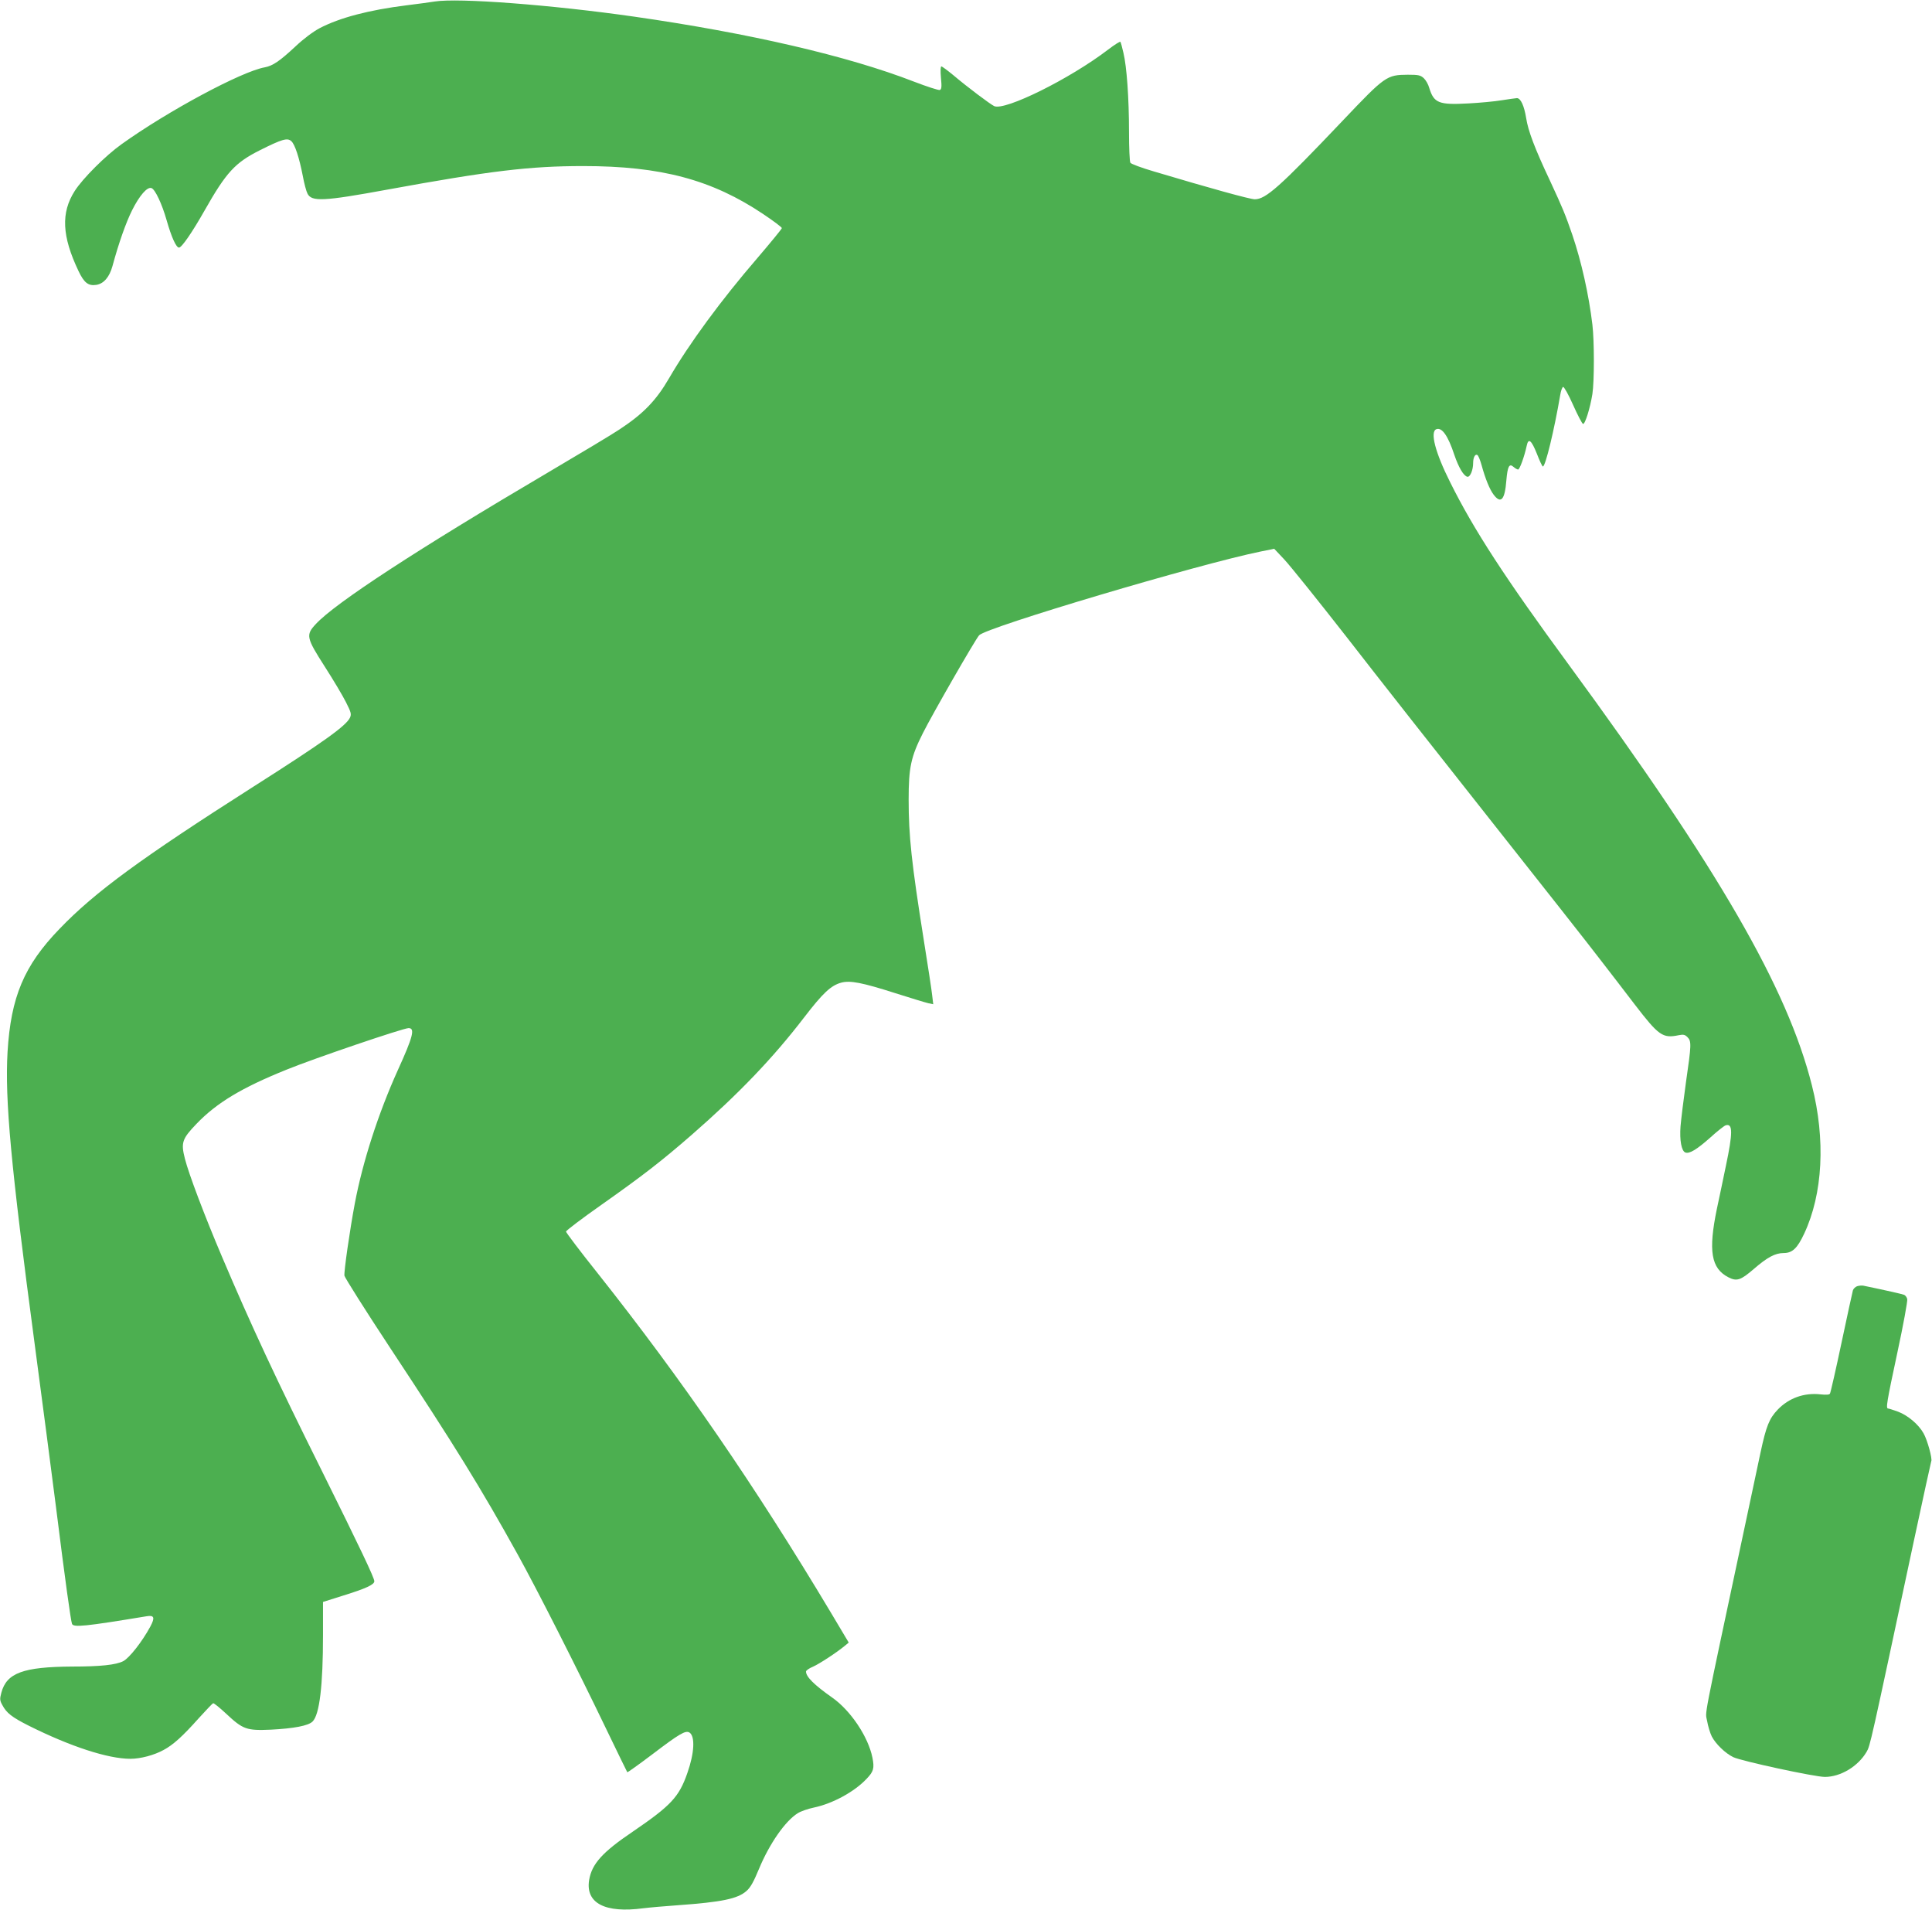 <?xml version="1.0" standalone="no"?>
<!DOCTYPE svg PUBLIC "-//W3C//DTD SVG 20010904//EN"
 "http://www.w3.org/TR/2001/REC-SVG-20010904/DTD/svg10.dtd">
<svg version="1.0" xmlns="http://www.w3.org/2000/svg"
 width="1280pt" height="1265pt" viewBox="0 0 1280 1265"
 preserveAspectRatio="xMidYMid meet">
<g transform="translate(0,1265) scale(0.1,-0.1)"
fill="#4caf50" stroke="none">
<path d="M2880 12640 c-30 -5 -113 -16 -185 -25 -250 -31 -444 -82 -578 -152
-43 -23 -106 -70 -160 -121 -104 -97 -150 -128 -203 -138 -153 -27 -641 -289
-947 -508 -107 -76 -259 -228 -312 -311 -92 -144 -85 -299 25 -530 37 -78 65
-100 118 -92 50 8 87 52 107 124 42 155 90 290 130 370 49 98 101 158 129 147
24 -9 69 -104 100 -213 32 -112 63 -181 82 -181 18 0 88 102 169 245 144 254
202 317 367 400 146 73 182 84 208 60 24 -21 53 -111 76 -230 9 -49 23 -102
31 -117 27 -55 104 -52 529 26 679 124 942 156 1298 156 515 0 853 -90 1194
-319 67 -45 122 -86 122 -92 0 -5 -73 -94 -161 -197 -240 -278 -453 -568 -586
-797 -86 -148 -170 -235 -328 -339 -44 -30 -258 -158 -475 -286 -866 -510
-1410 -865 -1538 -1004 -67 -72 -63 -90 60 -282 56 -87 119 -193 140 -235 34
-67 37 -79 27 -102 -25 -54 -172 -160 -639 -457 -744 -474 -1052 -699 -1286
-943 -235 -243 -322 -451 -344 -815 -18 -317 21 -745 180 -1937 49 -368 112
-850 140 -1070 62 -496 99 -760 107 -781 9 -25 87 -17 493 50 52 9 58 -8 26
-68 -54 -100 -139 -208 -179 -229 -48 -25 -151 -36 -339 -36 -324 -2 -434 -42
-469 -173 -11 -42 -11 -51 7 -83 27 -51 62 -79 173 -135 278 -139 527 -220
675 -220 67 0 157 24 219 58 64 34 126 90 234 211 48 53 91 98 95 99 5 2 43
-29 86 -69 112 -105 136 -113 297 -106 153 8 248 26 276 54 46 46 69 237 69
575 l0 217 133 42 c152 47 207 73 207 95 0 23 -95 222 -344 724 -306 614 -474
975 -665 1425 -114 268 -221 550 -246 650 -27 106 -19 131 76 230 134 140 300
240 598 360 184 75 773 275 808 275 44 0 30 -56 -72 -280 -129 -286 -232 -605
-284 -880 -34 -181 -73 -453 -69 -480 3 -14 139 -230 304 -480 428 -648 599
-925 843 -1365 126 -227 395 -757 591 -1165 73 -151 134 -277 136 -279 2 -2
76 51 165 118 180 137 221 161 247 145 38 -25 33 -135 -14 -268 -55 -159 -109
-216 -361 -388 -203 -137 -272 -214 -290 -322 -24 -152 105 -220 359 -186 40
5 143 14 228 20 294 21 397 43 455 94 27 23 48 61 84 148 69 166 174 317 257
368 19 12 67 29 106 37 124 26 268 104 349 190 47 49 53 70 39 141 -28 138
-144 312 -267 398 -118 83 -173 137 -173 172 0 7 21 22 46 32 43 19 159 95
213 140 l24 20 -118 198 c-504 842 -986 1543 -1545 2248 -116 145 -210 270
-210 276 0 7 107 88 238 180 268 189 395 287 597 463 307 268 535 505 742 775
126 164 178 212 246 231 59 16 138 1 360 -70 101 -32 199 -62 217 -66 l33 -7
-7 58 c-3 33 -29 199 -56 369 -81 510 -100 688 -100 929 0 212 15 283 95 441
61 122 347 620 372 647 47 53 1457 472 1866 555 l89 18 66 -70 c37 -39 225
-273 418 -520 192 -248 622 -794 955 -1215 333 -421 657 -832 720 -915 64 -82
167 -217 230 -299 159 -207 185 -225 291 -203 31 6 41 4 58 -13 27 -27 26 -50
-10 -298 -16 -114 -32 -245 -36 -292 -7 -93 6 -164 32 -174 27 -10 76 20 164
98 46 42 93 79 103 82 48 15 48 -49 1 -271 -19 -93 -46 -220 -59 -281 -58
-280 -39 -396 77 -455 55 -28 81 -19 168 56 89 77 141 105 197 105 58 0 91 32
136 128 124 264 143 623 51 984 -162 642 -617 1430 -1609 2783 -422 575 -631
896 -787 1210 -99 197 -135 335 -92 352 37 14 77 -42 119 -169 29 -85 62 -141
87 -146 18 -3 38 44 38 92 0 37 14 61 28 52 6 -3 18 -32 27 -64 26 -95 55
-165 81 -199 48 -63 74 -34 84 95 8 93 19 115 48 89 10 -9 24 -17 30 -17 10 0
41 84 57 158 11 53 31 37 67 -53 18 -47 36 -85 40 -85 17 0 75 240 115 474 4
27 13 51 19 53 6 2 36 -51 66 -119 30 -67 59 -123 66 -126 13 -4 47 104 62
198 13 84 13 351 0 460 -24 199 -72 415 -133 595 -47 136 -64 177 -147 356
-103 218 -146 333 -159 418 -13 80 -36 131 -61 131 -8 0 -53 -7 -100 -14 -47
-8 -146 -17 -220 -21 -198 -11 -230 2 -261 103 -6 23 -23 52 -36 64 -22 20
-35 23 -106 23 -140 -1 -150 -8 -431 -304 -418 -440 -510 -521 -583 -521 -31
0 -295 73 -667 184 -82 24 -152 50 -157 58 -5 7 -9 99 -9 204 0 224 -15 433
-37 524 -8 36 -17 68 -20 73 -2 4 -39 -19 -82 -52 -254 -194 -683 -406 -754
-374 -27 13 -179 127 -271 205 -39 32 -74 58 -79 58 -6 0 -7 -29 -3 -75 6 -60
4 -76 -7 -81 -8 -3 -85 22 -171 55 -438 170 -1089 321 -1856 431 -546 78
-1163 125 -1320 100z"/>
<path d="M12303 4130 c-12 -5 -24 -17 -27 -27 -3 -10 -37 -165 -75 -345 -38
-180 -73 -333 -77 -339 -4 -8 -25 -9 -63 -5 -108 12 -209 -24 -283 -101 -56
-59 -76 -107 -114 -284 -19 -90 -66 -310 -104 -489 -287 -1348 -262 -1219
-250 -1289 6 -35 20 -81 31 -103 26 -50 89 -111 142 -137 54 -26 540 -131 607
-131 104 0 219 69 276 165 25 43 23 36 314 1399 61 285 113 522 115 527 9 14
-26 142 -51 185 -33 59 -103 118 -168 143 -31 11 -61 21 -66 21 -17 0 -11 36
61 373 39 181 68 340 65 352 -3 13 -13 26 -23 29 -13 5 -123 30 -268 60 -11 2
-30 0 -42 -4z"/>
</g>
</svg>
